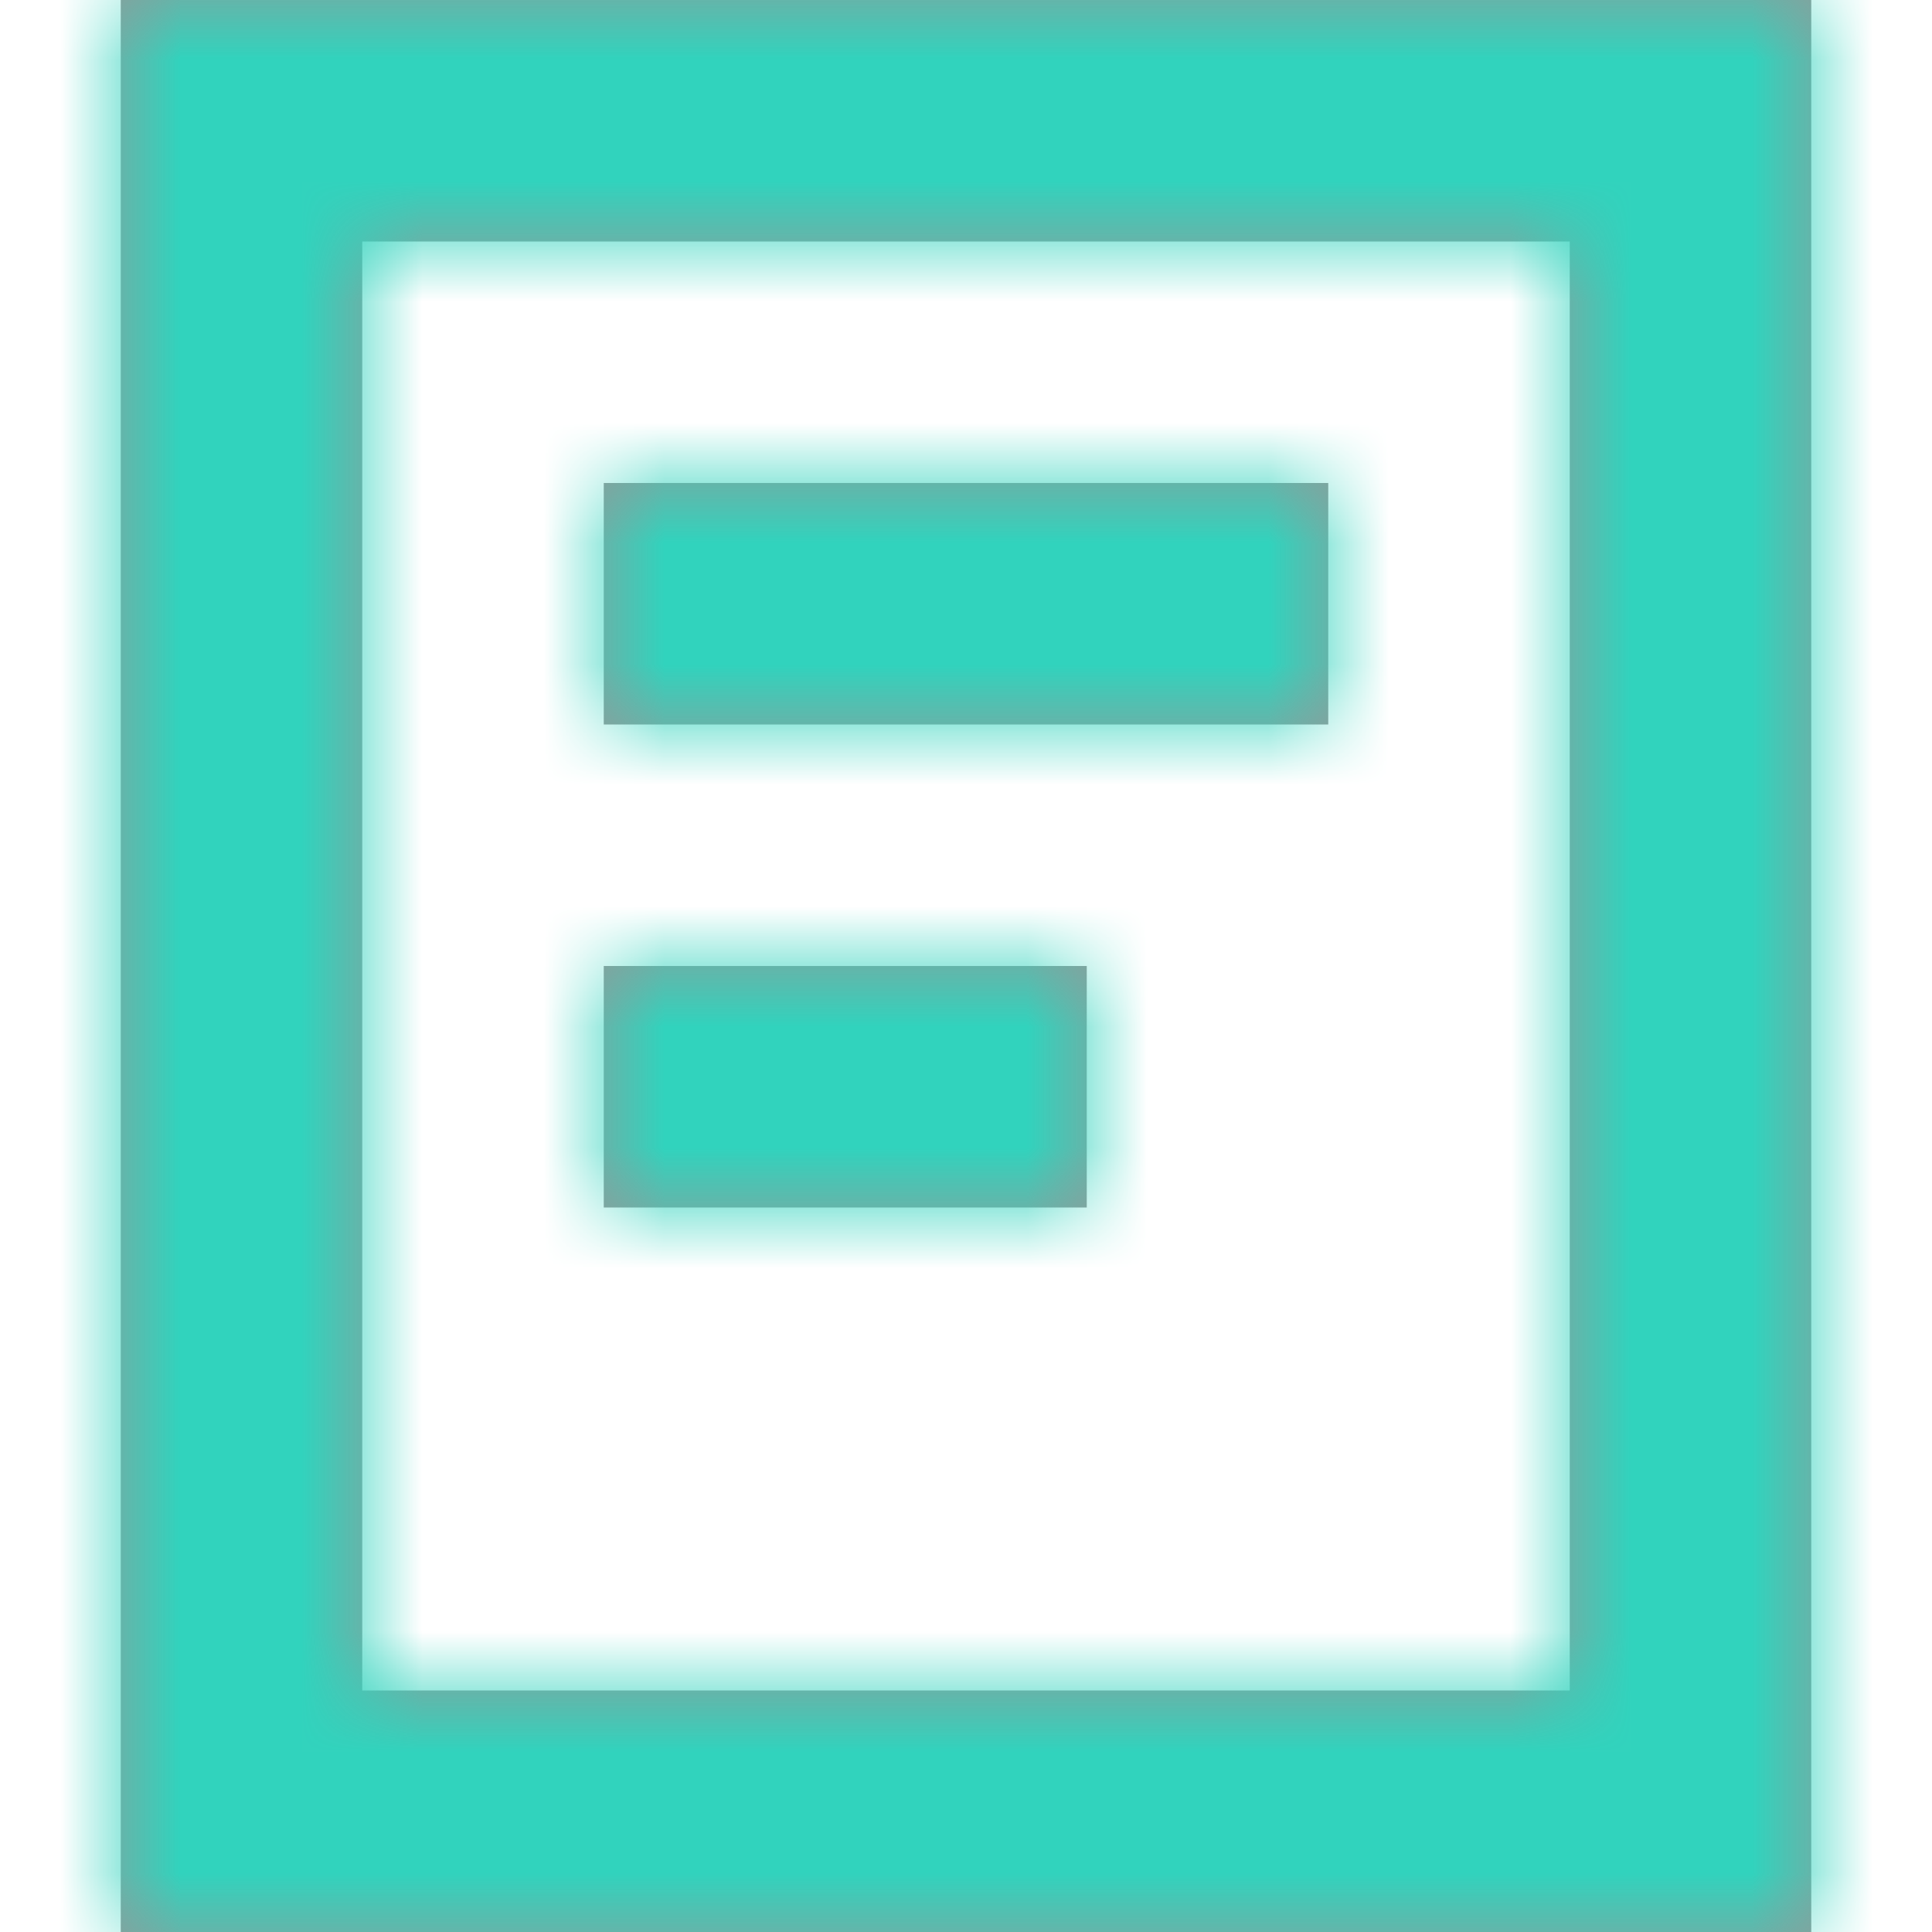 <?xml version="1.0" encoding="UTF-8"?>
<svg width="16px" height="16px" viewBox="0 0 16 16" version="1.1" xmlns="http://www.w3.org/2000/svg" xmlns:xlink="http://www.w3.org/1999/xlink">
    <!-- Generator: Sketch 50.2 (55047) - http://www.bohemiancoding.com/sketch -->
    <title>Icons/16/Story</title>
    <desc>Created with Sketch.</desc>
    <defs>
        <path d="M1,0 L15,0 L15,16 L1,16 L1,0 Z M3,14 L13,14 L13,2 L3,2 L3,14 Z M5,6 L5,4 L11,4 L11,6 L5,6 Z M5,10 L5,8 L9,8 L9,10 L5,10 Z" id="path-1"></path>
    </defs>
    <g id="Icons/16/Story" stroke="none" stroke-width="1" fill="none" fill-rule="evenodd">
        <g id="Group">
            <mask id="mask-2" fill="white">
                <use xlink:href="#path-1"></use>
            </mask>
            <use id="Combined-Shape" fill="#979797" fill-rule="nonzero" xlink:href="#path-1"></use>
            <g id="Colors/Green" mask="url(#mask-2)" fill="#31D3BD">
                <rect id="Rectangle" x="0" y="0" width="16" height="16"></rect>
            </g>
        </g>
    </g>
</svg>